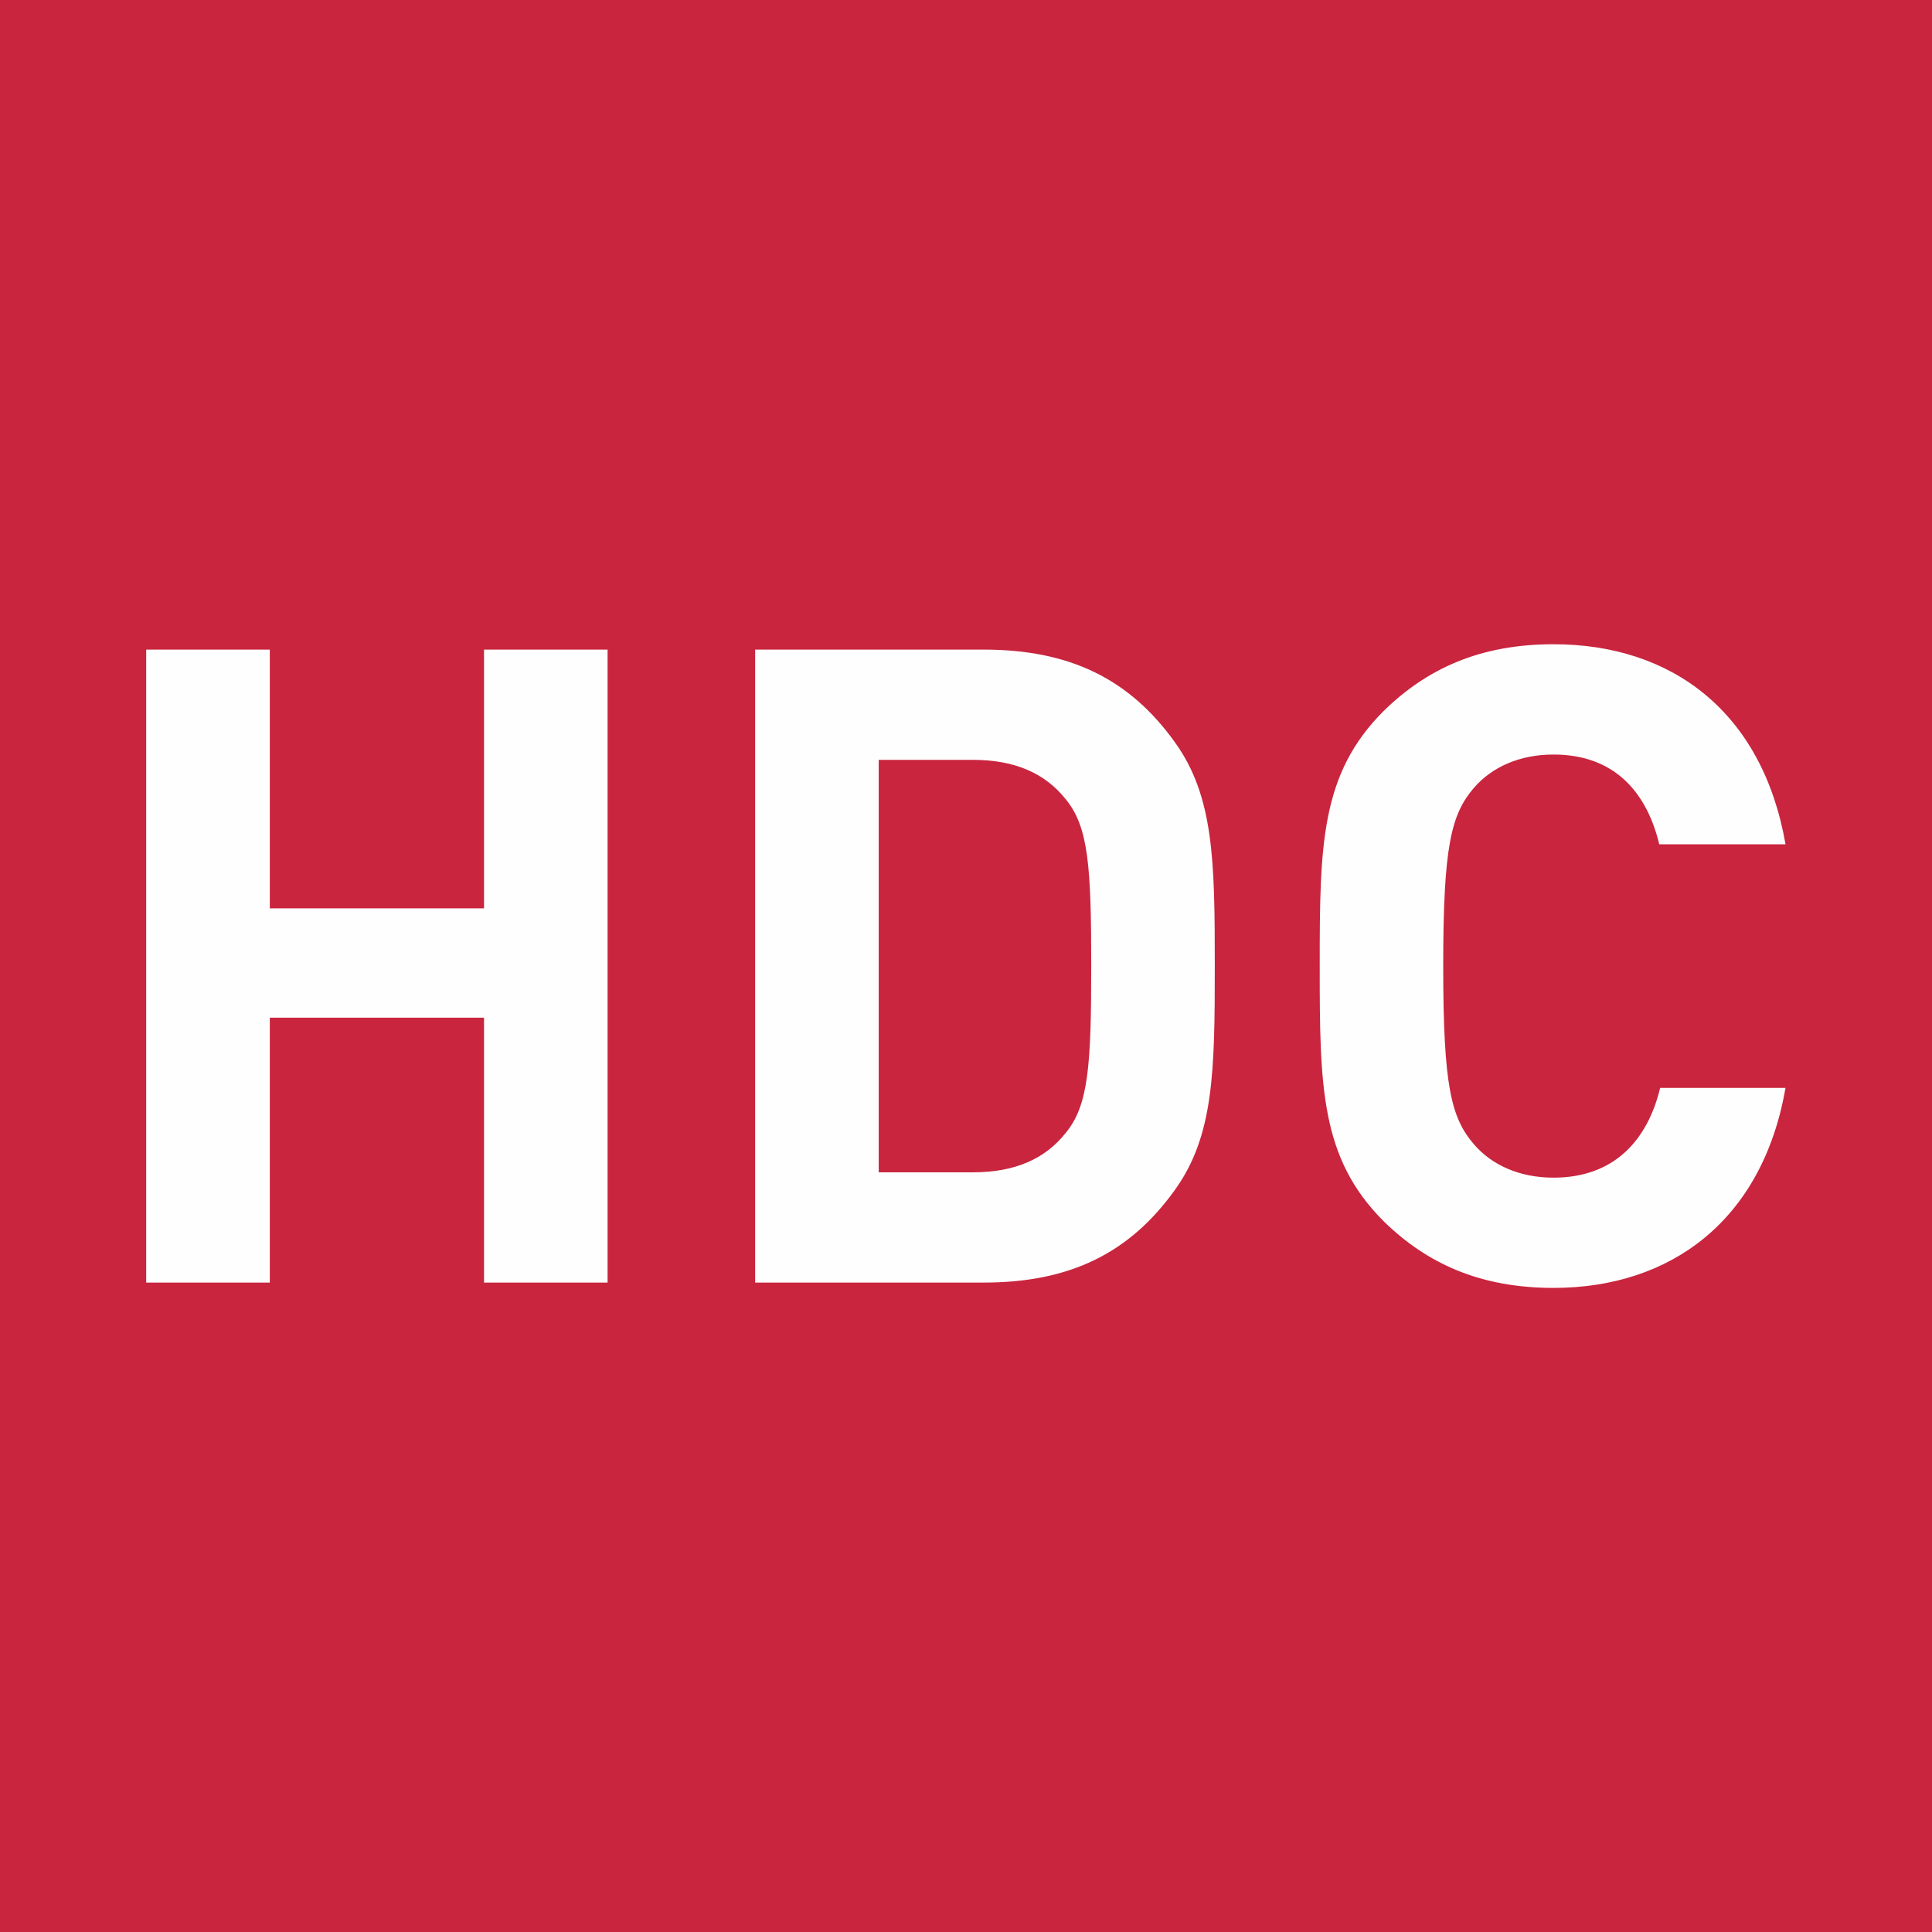 <?xml version="1.0" encoding="UTF-8"?> <svg xmlns="http://www.w3.org/2000/svg" xmlns:xlink="http://www.w3.org/1999/xlink" xmlns:xodm="http://www.corel.com/coreldraw/odm/2003" xml:space="preserve" width="4.064mm" height="4.064mm" version="1.1" style="shape-rendering:geometricPrecision; text-rendering:geometricPrecision; image-rendering:optimizeQuality; fill-rule:evenodd; clip-rule:evenodd" viewBox="0 0 406.38 406.38"> <defs> <style type="text/css"> .fil0 {fill:#C9253E} .fil1 {fill:#FEFEFE;fill-rule:nonzero} </style> </defs> <g id="Layer_x0020_1">  <g id="_1776640876272"> <rect class="fil0" x="-0.01" y="-0.01" width="406.4" height="406.4"></rect> <g> <path class="fil1" d="M127.8 269.78l0 -133.14 -25.99 0 0 54.42 -45.06 0 0 -54.42 -26 0 0 133.14 26 0 0 -55.72 45.06 0 0 55.72 25.99 0zm127.72 -66.58c0,-22.06 -0.18,-35.7 -8.42,-47.11 -9.54,-13.28 -22.06,-19.45 -40.2,-19.45l-48.06 0 0 133.14 48.06 0c18.14,0 30.66,-6.17 40.2,-19.45 8.24,-11.4 8.42,-25.06 8.42,-47.13zm-25.99 0c0,20.95 -0.57,29.37 -5.42,35.16 -4.31,5.43 -10.67,8.23 -19.45,8.23l-19.83 0 0 -86.76 19.83 0c8.78,0 15.14,2.81 19.45,8.22 4.85,5.8 5.42,14.21 5.42,35.15zm146.04 25.63l-26.37 0c-2.62,10.84 -9.53,18.88 -22.43,18.88 -7.11,0 -12.9,-2.61 -16.66,-6.92 -4.85,-5.6 -6.54,-12.15 -6.54,-37.59 0,-25.42 1.69,-31.97 6.54,-37.58 3.76,-4.29 9.55,-6.91 16.66,-6.91 12.9,0 19.63,8.03 22.24,18.88l26.56 0c-4.86,-27.87 -23.94,-42.08 -48.8,-42.08 -15.35,0 -26.56,5.06 -35.73,14.04 -13.28,13.26 -13.45,28.23 -13.45,53.65 0,25.44 0.17,40.4 13.45,53.68 9.17,8.97 20.38,14.02 35.73,14.02 24.68,0 43.94,-14.21 48.8,-42.07z"></path> </g> </g> </g> </svg> 
